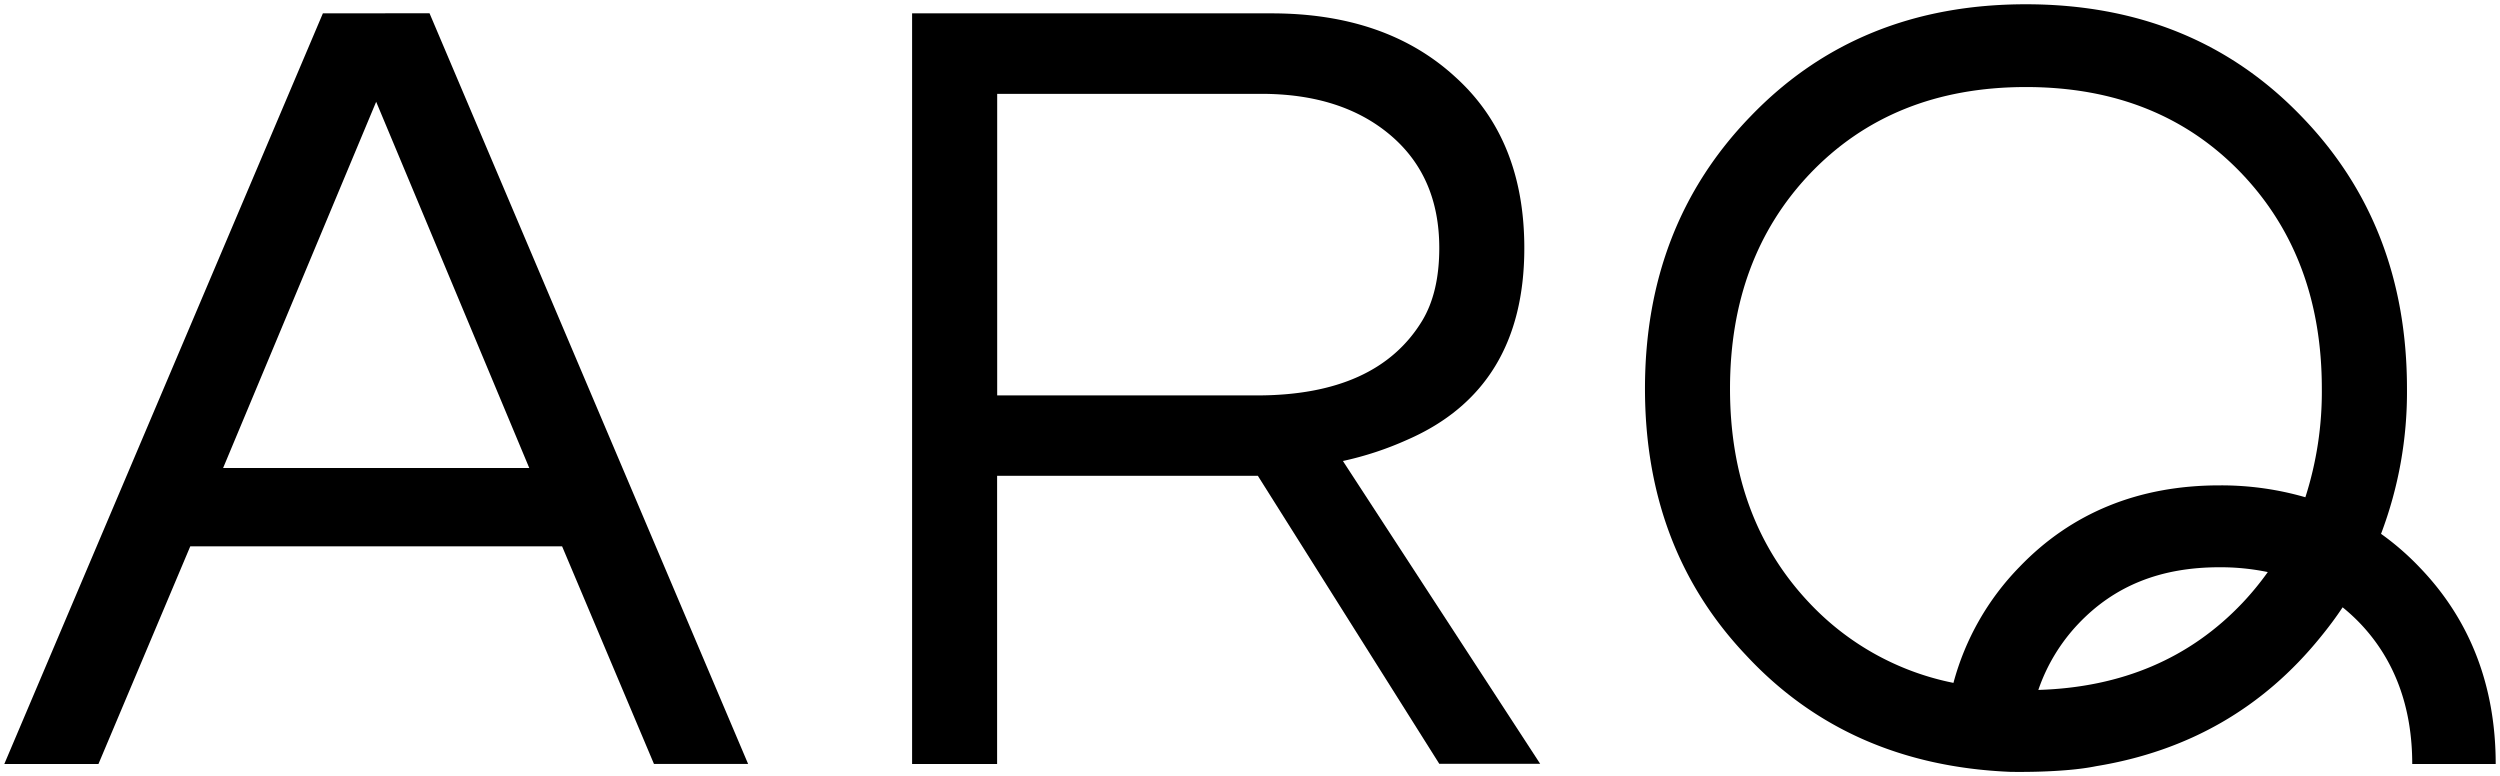 <svg id="Layer_1" data-name="Layer 1" xmlns="http://www.w3.org/2000/svg" viewBox="0 0 982.49 305.04"><path d="M126.89,5.25l-125.2,295h37l36.09-85.55H220.9L257,300.21h37l-125.2-295ZM87.68,183.92,147.83,40,208,183.92Z"/><path d="M553.16,172.78q45.89-20.06,45.89-75.3,0-42.78-27.18-67.28Q544.67,5.25,499.69,5.25H358.45v295h33.41V187H494.34l71.29,113.17h39.65l-77.52-119A127.65,127.65,0,0,0,553.16,172.78ZM493.89,155.4h-102V36.88H495.68q31.62,0,50.79,16.27t19.16,44.33q0,17.37-6.68,28.51Q541.13,155.41,493.89,155.4Z"/><path d="M980.8,300.25c0-30.8-10.12-56.86-30.06-77.45a105.38,105.38,0,0,0-15-13,157.17,157.17,0,0,0,10.19-57.09q0-64.17-41.43-106.94Q862.11,1.69,796.18,1.68T687.9,45.79q-41.43,42.78-41.43,106.94,0,62.82,39.65,104.7,40.11,43.23,103.82,45.9s20.66.49,33.86-2.23q54.35-8.91,88.22-50.8c3.09-3.78,6-7.66,8.62-11.63a74.38,74.38,0,0,1,7.07,6.52C941.18,259.44,948,278,948,300.25H980.8ZM711.07,236.94q-31.19-33-31.18-84.21t31.18-84.21q32.52-34.3,85.11-34.31t85.1,34.31q31.19,33,31.19,84.21A135.69,135.69,0,0,1,906,195.42a118.71,118.71,0,0,0-33.8-4.67c-31.69,0-58.11,10.78-78.5,32a103.53,103.53,0,0,0-26,45.62A106.27,106.27,0,0,1,711.07,236.94Zm170.21,0q-31,32.7-80.22,34.2a71.2,71.2,0,0,1,15.68-25.94c14.21-15,32.36-22.27,55.49-22.27a91.9,91.9,0,0,1,19,1.89A113.7,113.7,0,0,1,881.28,236.94Z"/></svg>